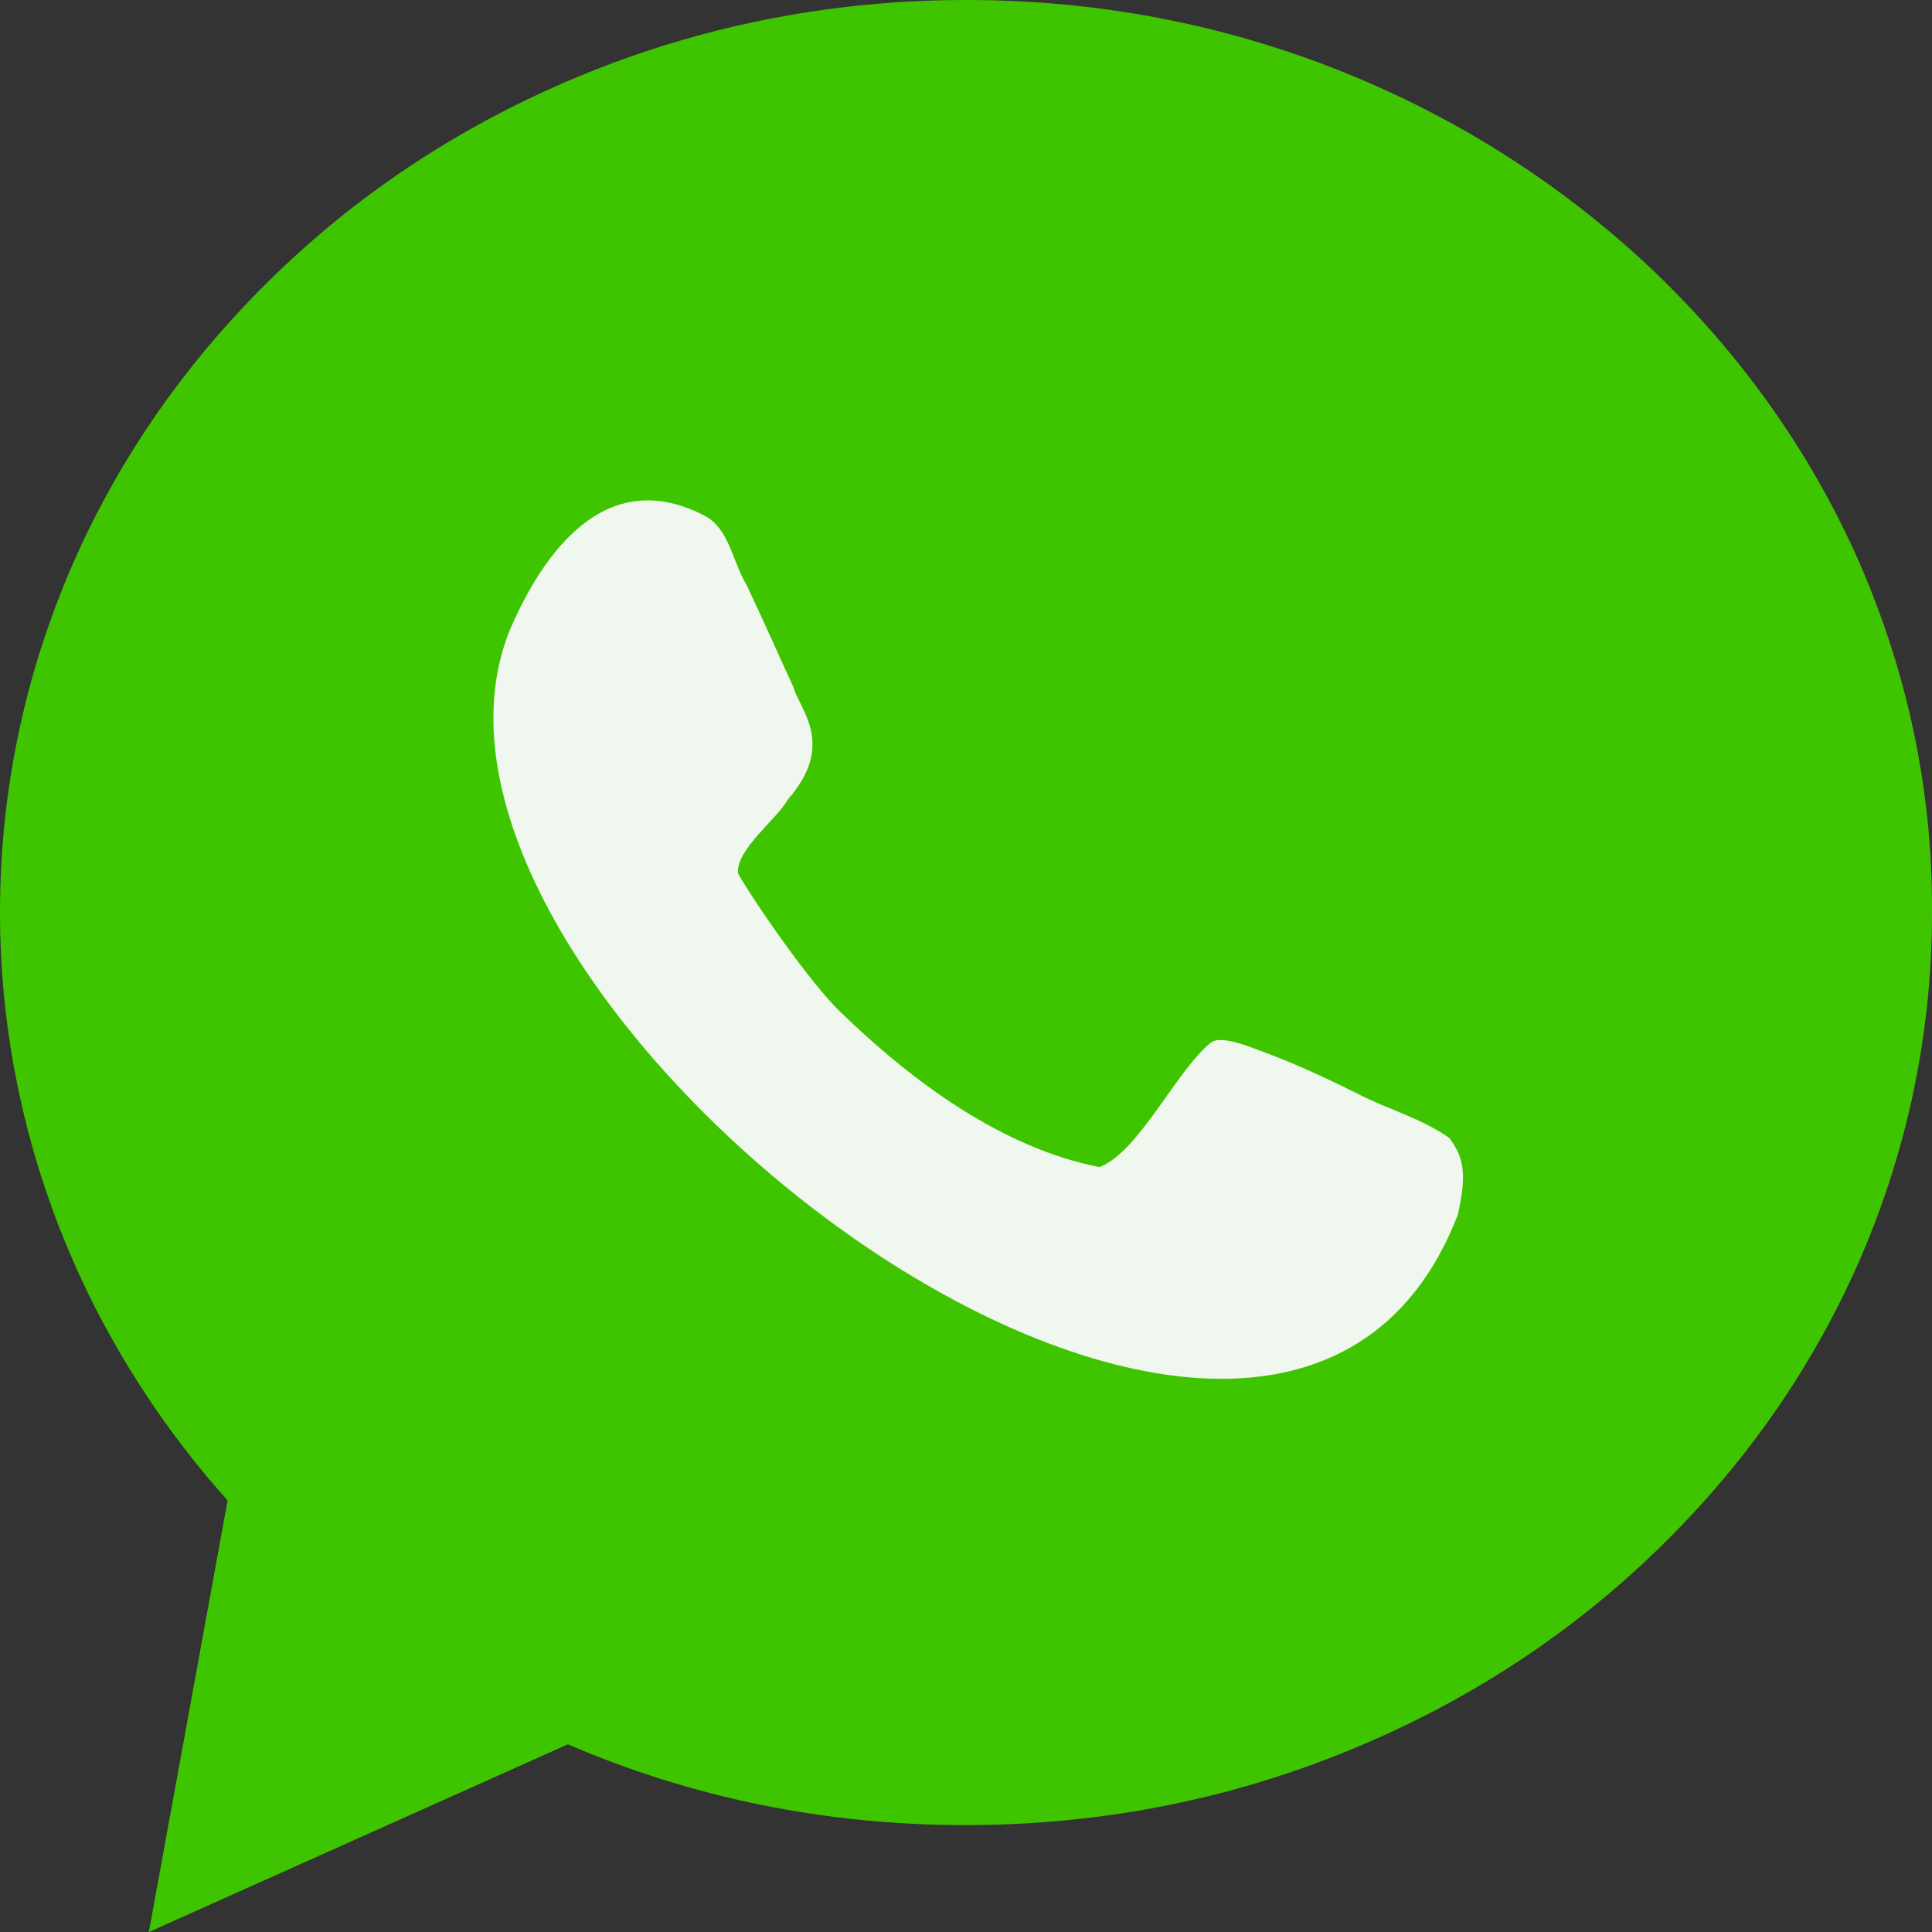 <?xml version="1.0" encoding="UTF-8"?> <svg xmlns="http://www.w3.org/2000/svg" width="36" height="36" viewBox="0 0 36 36" fill="none"><rect x="0" y="0" width="36" height="36" fill="#333333" stroke="none"/> <path d="M34.591 10.357C33.681 8.336 32.375 6.521 30.716 4.957C29.058 3.408 27.136 2.184 24.993 1.328C22.777 0.443 20.429 0 18.007 0C15.586 0 13.238 0.443 11.021 1.328C8.879 2.184 6.956 3.393 5.298 4.957C3.64 6.521 2.333 8.336 1.424 10.357C0.484 12.453 0 14.695 0 16.997C0 21.025 1.497 24.89 4.241 27.959L2.774 36L10.581 32.503C12.915 33.507 15.395 34.008 17.992 34.008C20.414 34.008 22.762 33.566 24.978 32.68C27.121 31.825 29.043 30.615 30.702 29.051C32.36 27.487 33.666 25.672 34.576 23.651C35.515 21.556 36 19.313 36 17.012C36.014 14.695 35.53 12.467 34.591 10.357Z" fill="#3FC500"></path> <path d="M25.316 20.39C24.553 20.006 23.995 19.77 23.599 19.623C23.349 19.534 22.762 19.269 22.557 19.431C21.911 19.962 21.221 21.467 20.488 21.747C18.668 21.393 16.98 20.139 15.659 18.856C15.072 18.295 13.986 16.702 13.752 16.274C13.707 15.831 14.5 15.241 14.676 14.902C15.586 13.869 14.896 13.22 14.779 12.792C14.573 12.349 14.221 11.552 13.913 10.903C13.649 10.475 13.59 9.841 13.12 9.605C11.124 8.572 9.98 10.638 9.51 11.715C6.678 18.575 23.702 31.633 27.165 22.633C27.341 21.851 27.268 21.556 27.004 21.202C26.475 20.833 25.859 20.67 25.316 20.39Z" fill="#F0F7EE"></path> </svg> 